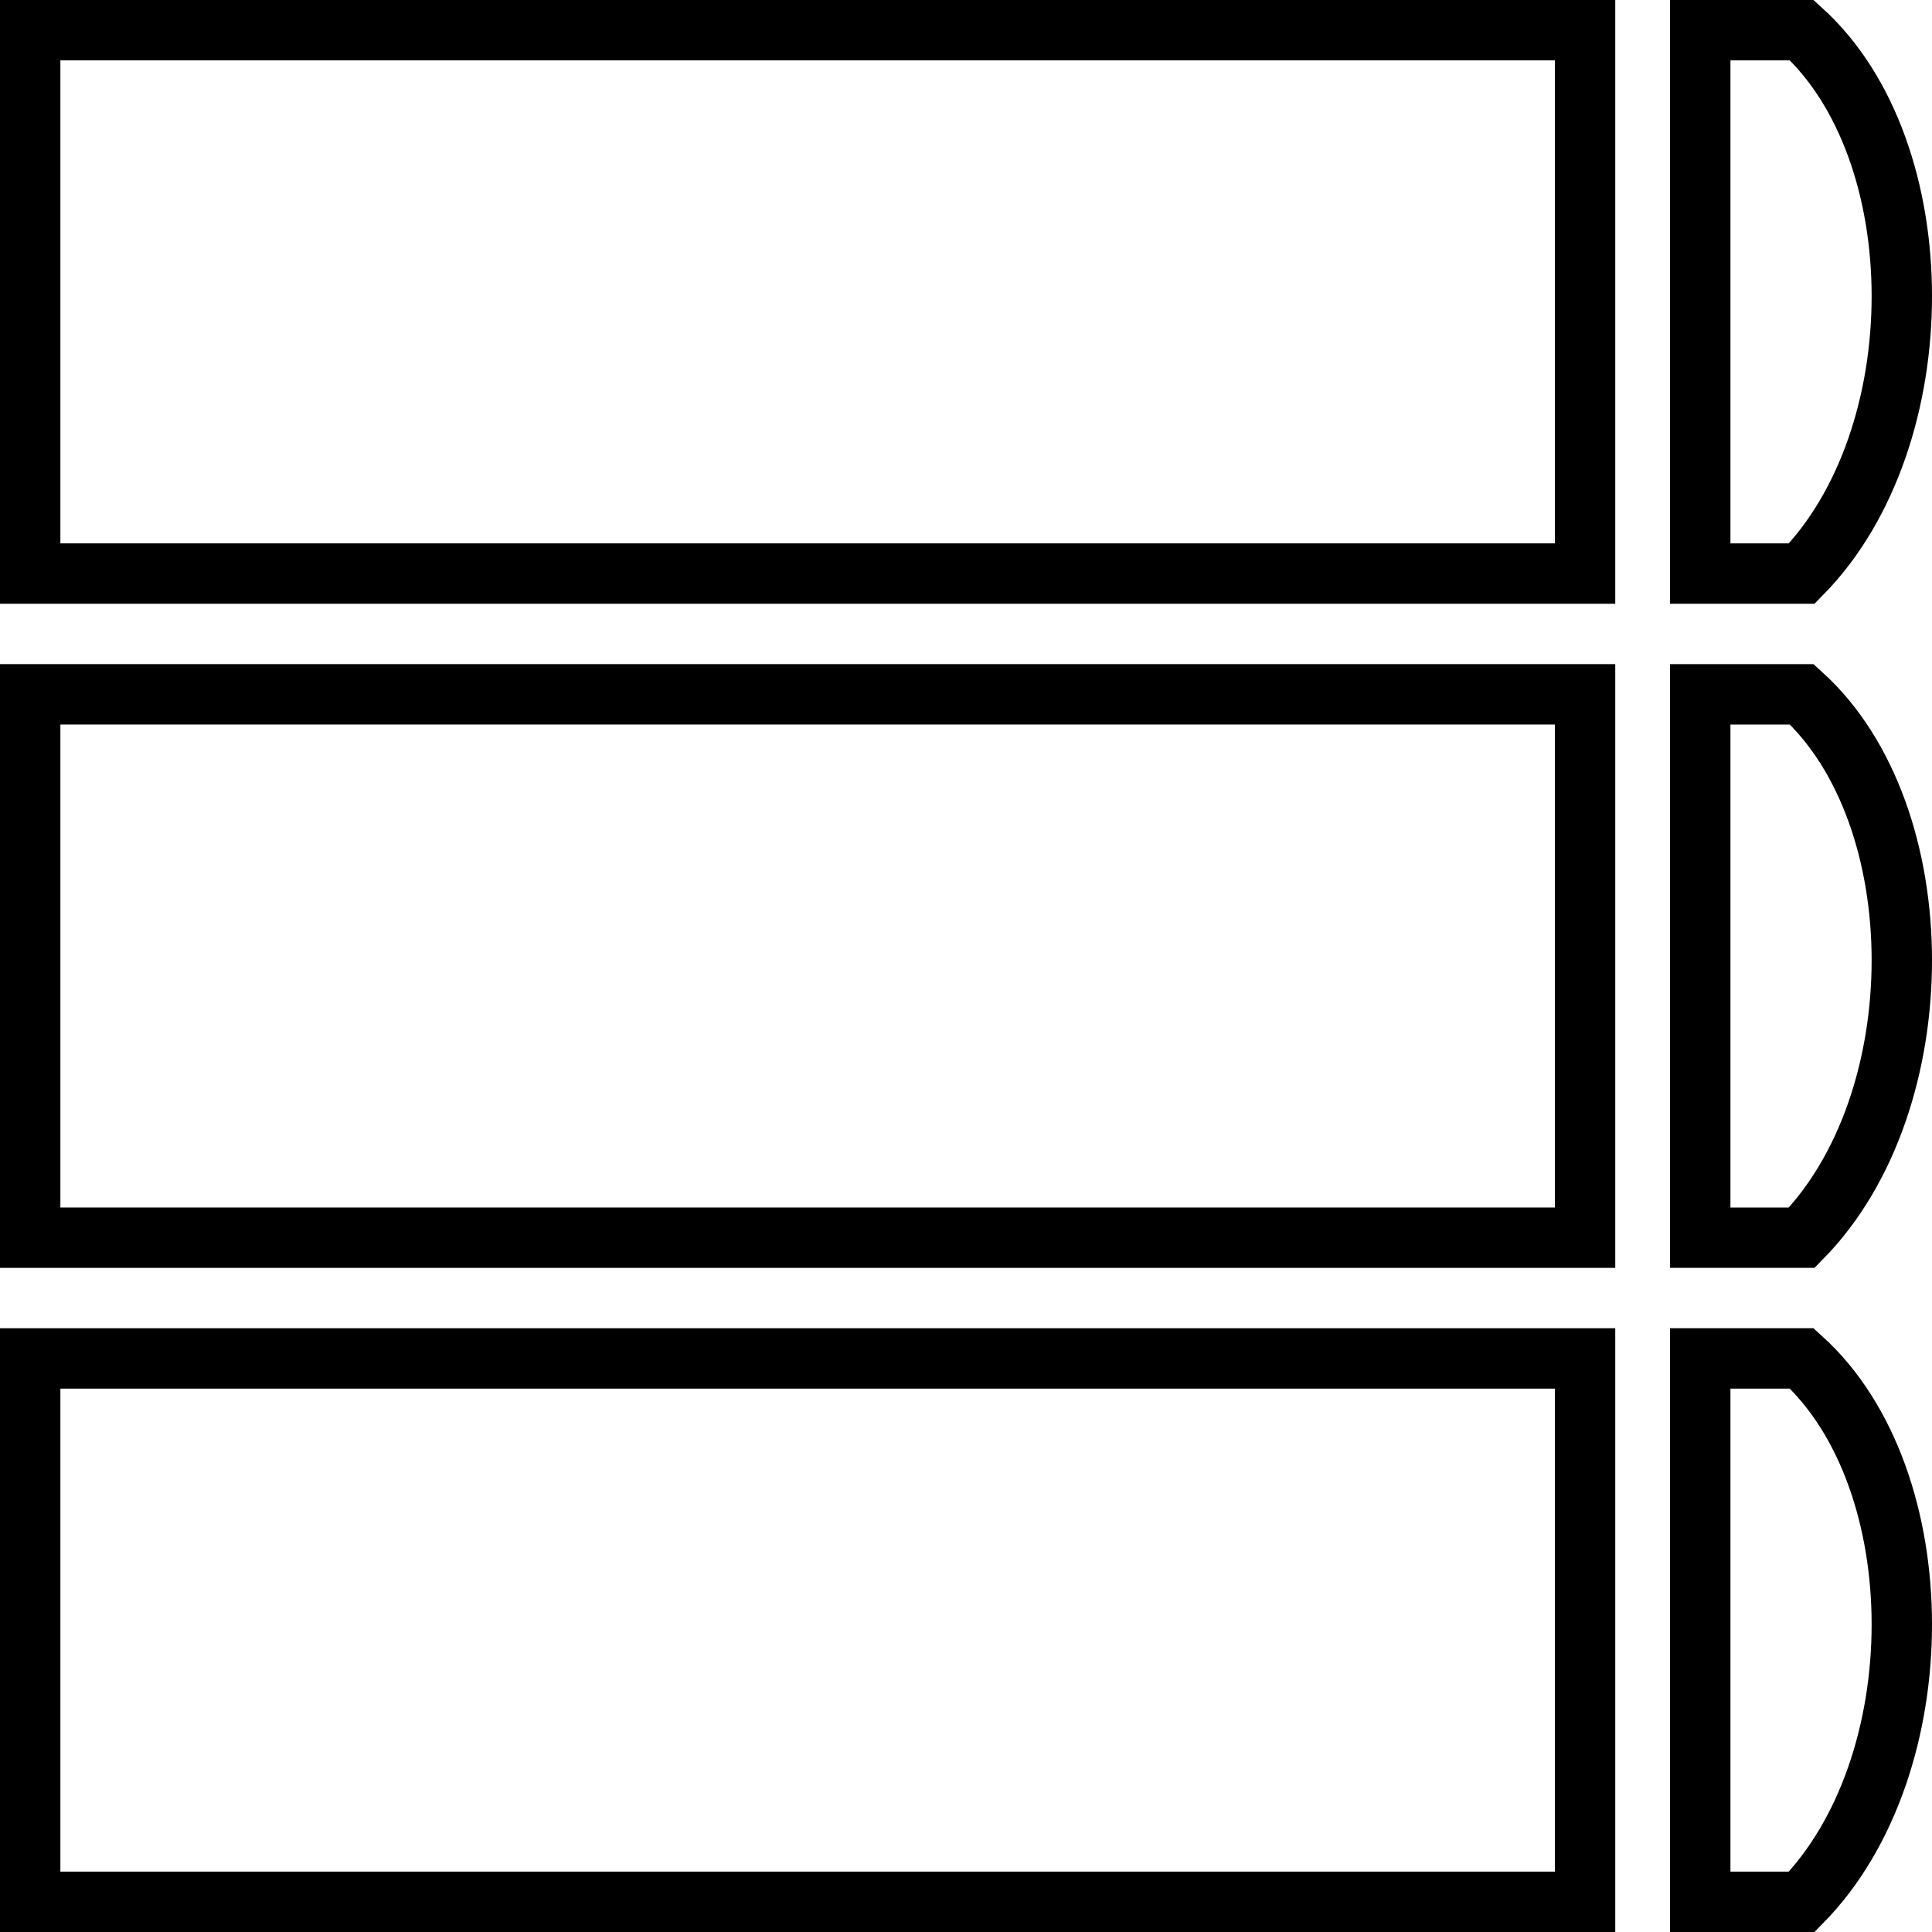 <svg width="128" height="128" viewBox="0 0 128 128" fill="none" xmlns="http://www.w3.org/2000/svg">
<path d="M2 2H105.015V38H2V2Z" stroke="black" stroke-width="4"/>
<path d="M112.646 2H119.376C128.208 10 128.208 29 119.376 38H112.646V2Z" stroke="black" stroke-width="4"/>
<path d="M112.646 46H119.376C128.208 54 128.208 73 119.376 82H112.646V46Z" stroke="black" stroke-width="4"/>
<path d="M112.646 90H119.376C128.208 98 128.208 117 119.376 126H112.646V90Z" stroke="black" stroke-width="4"/>
<path d="M2 46H105.015V82H2V46Z" stroke="black" stroke-width="4"/>
<path d="M2 90H105.015V126H2V90Z" stroke="black" stroke-width="4"/>
</svg>

